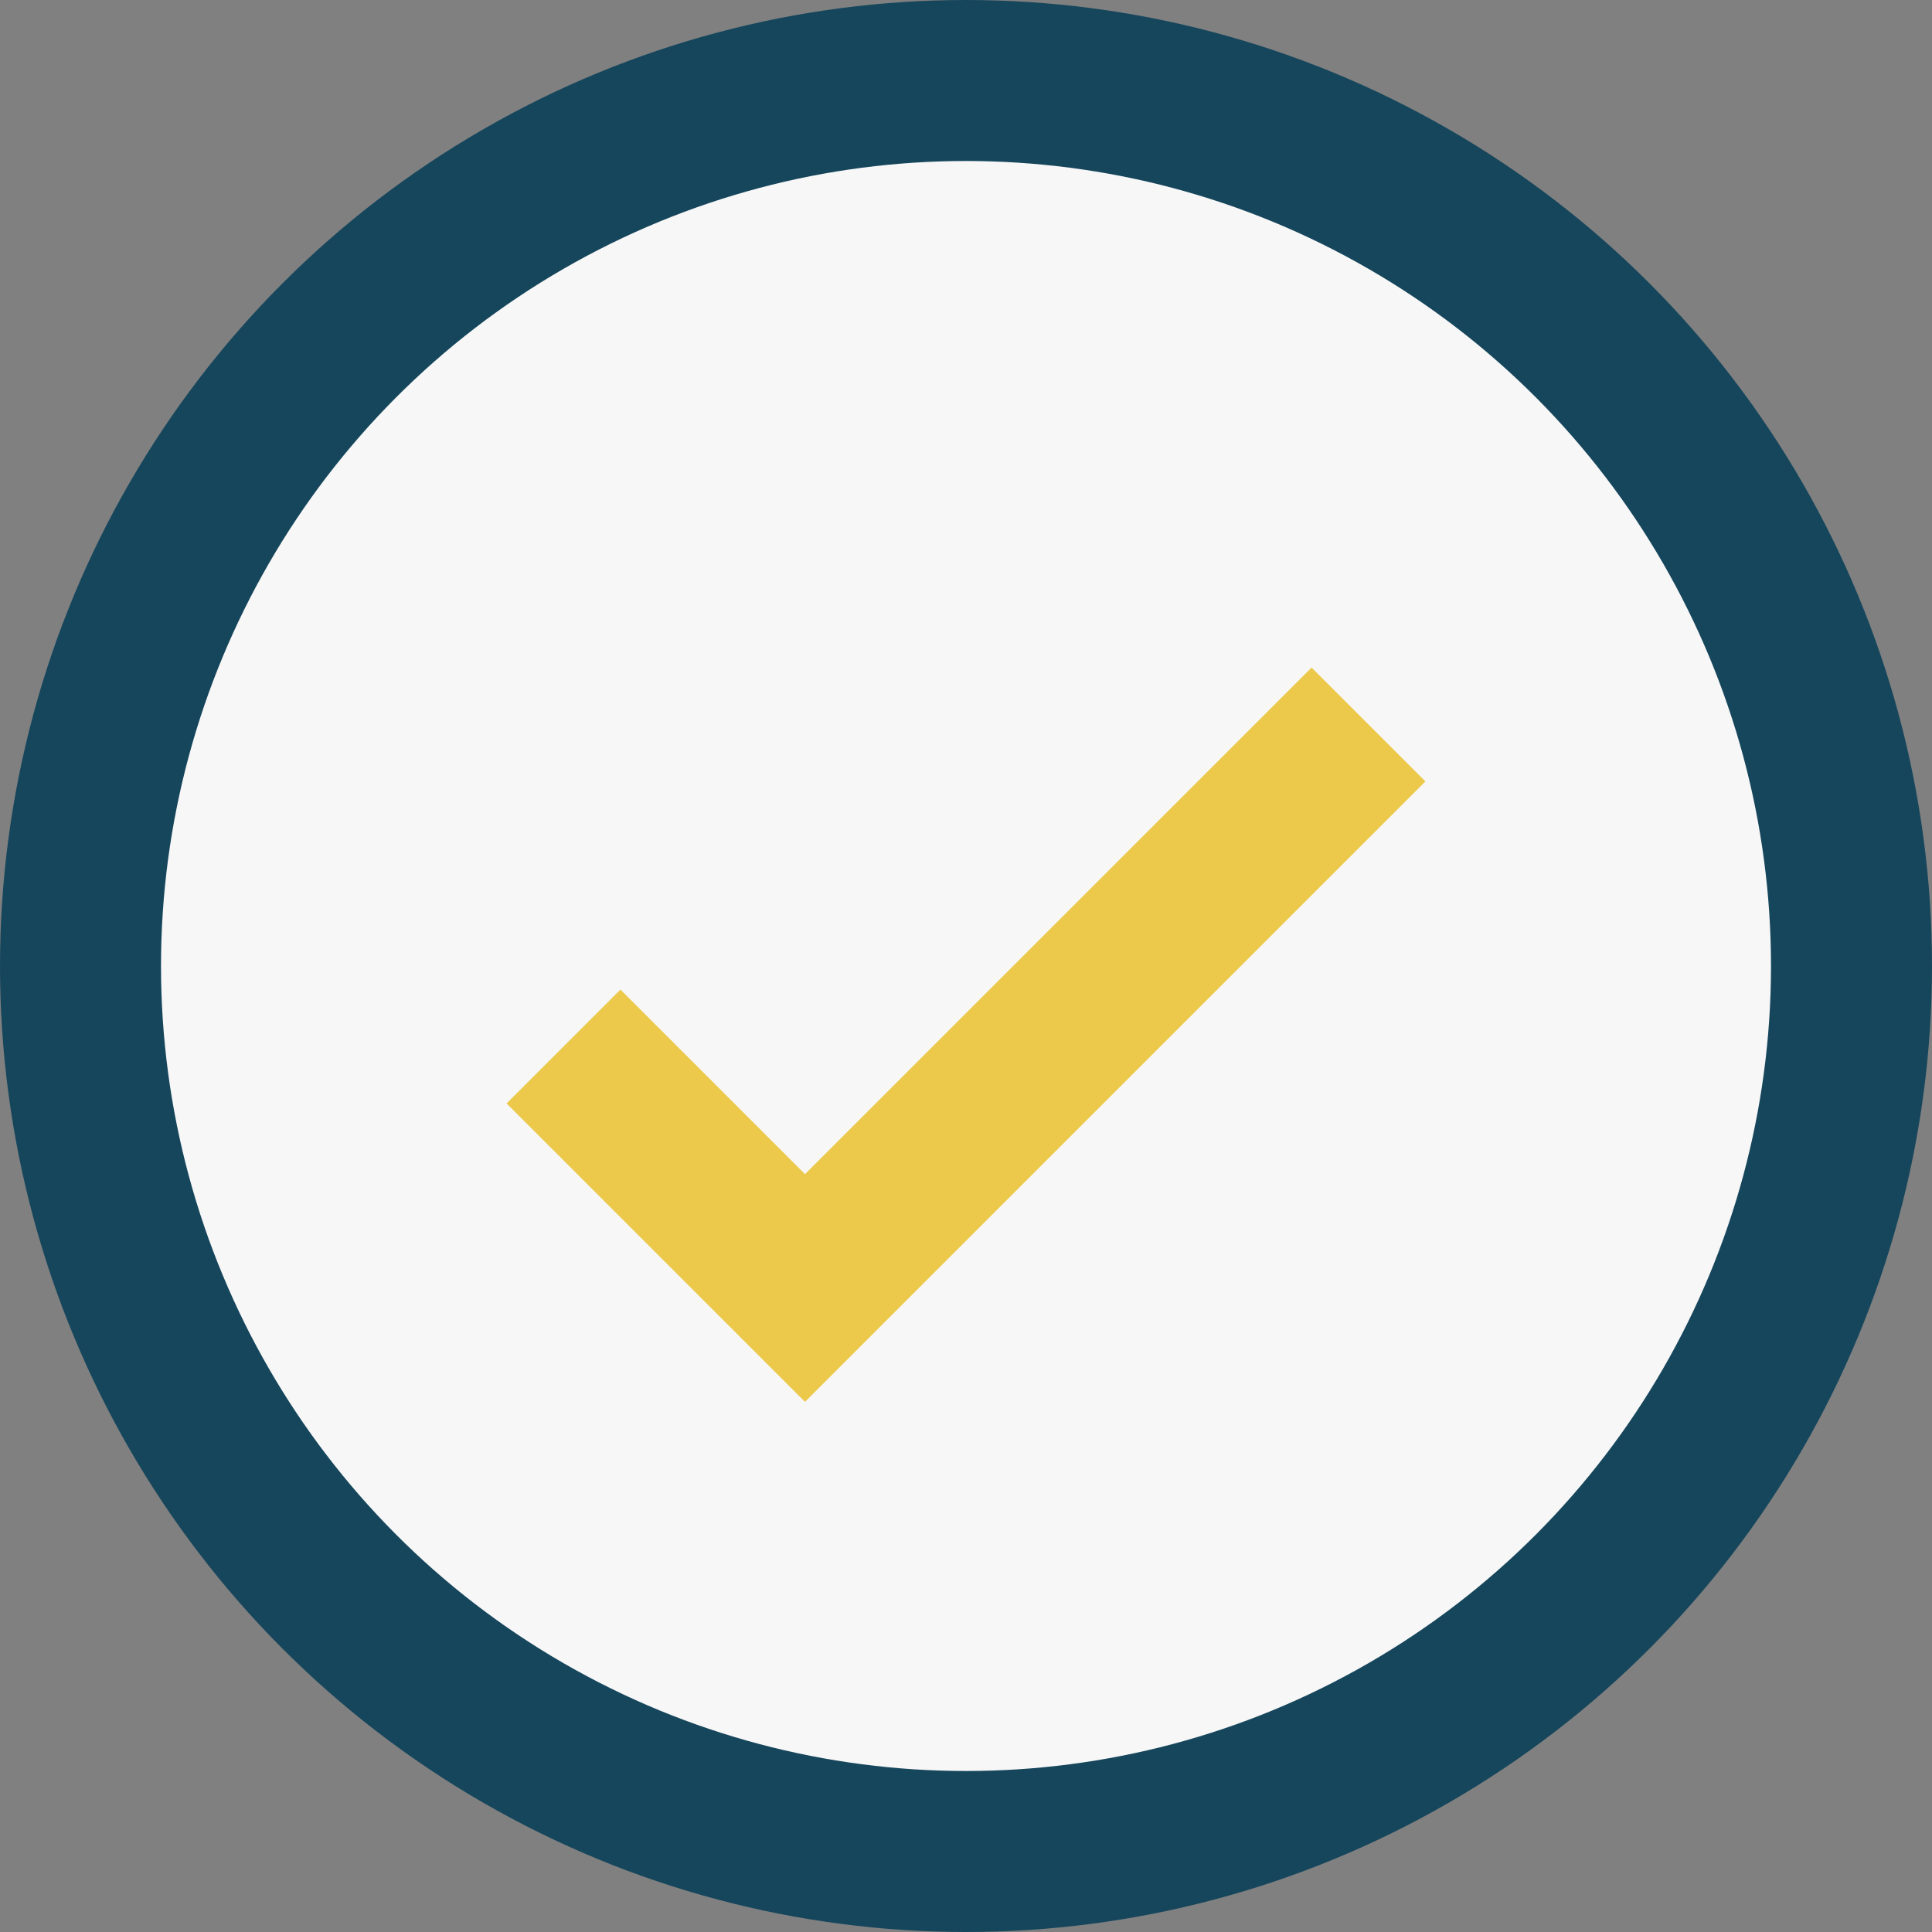 <?xml version="1.0" encoding="UTF-8"?>
<svg xmlns="http://www.w3.org/2000/svg" width="24" height="24" viewBox="0 0 24 24"><rect x="0" y="0" width="24" height="24" fill="#808080" stroke="none"/><circle cx="12" cy="12" r="11" fill="#F7F7F7" stroke="#16465C" stroke-width="2"/><path d="M7 13l3 3 7-7" stroke="#ECC94A" stroke-width="2" fill="none"/></svg>